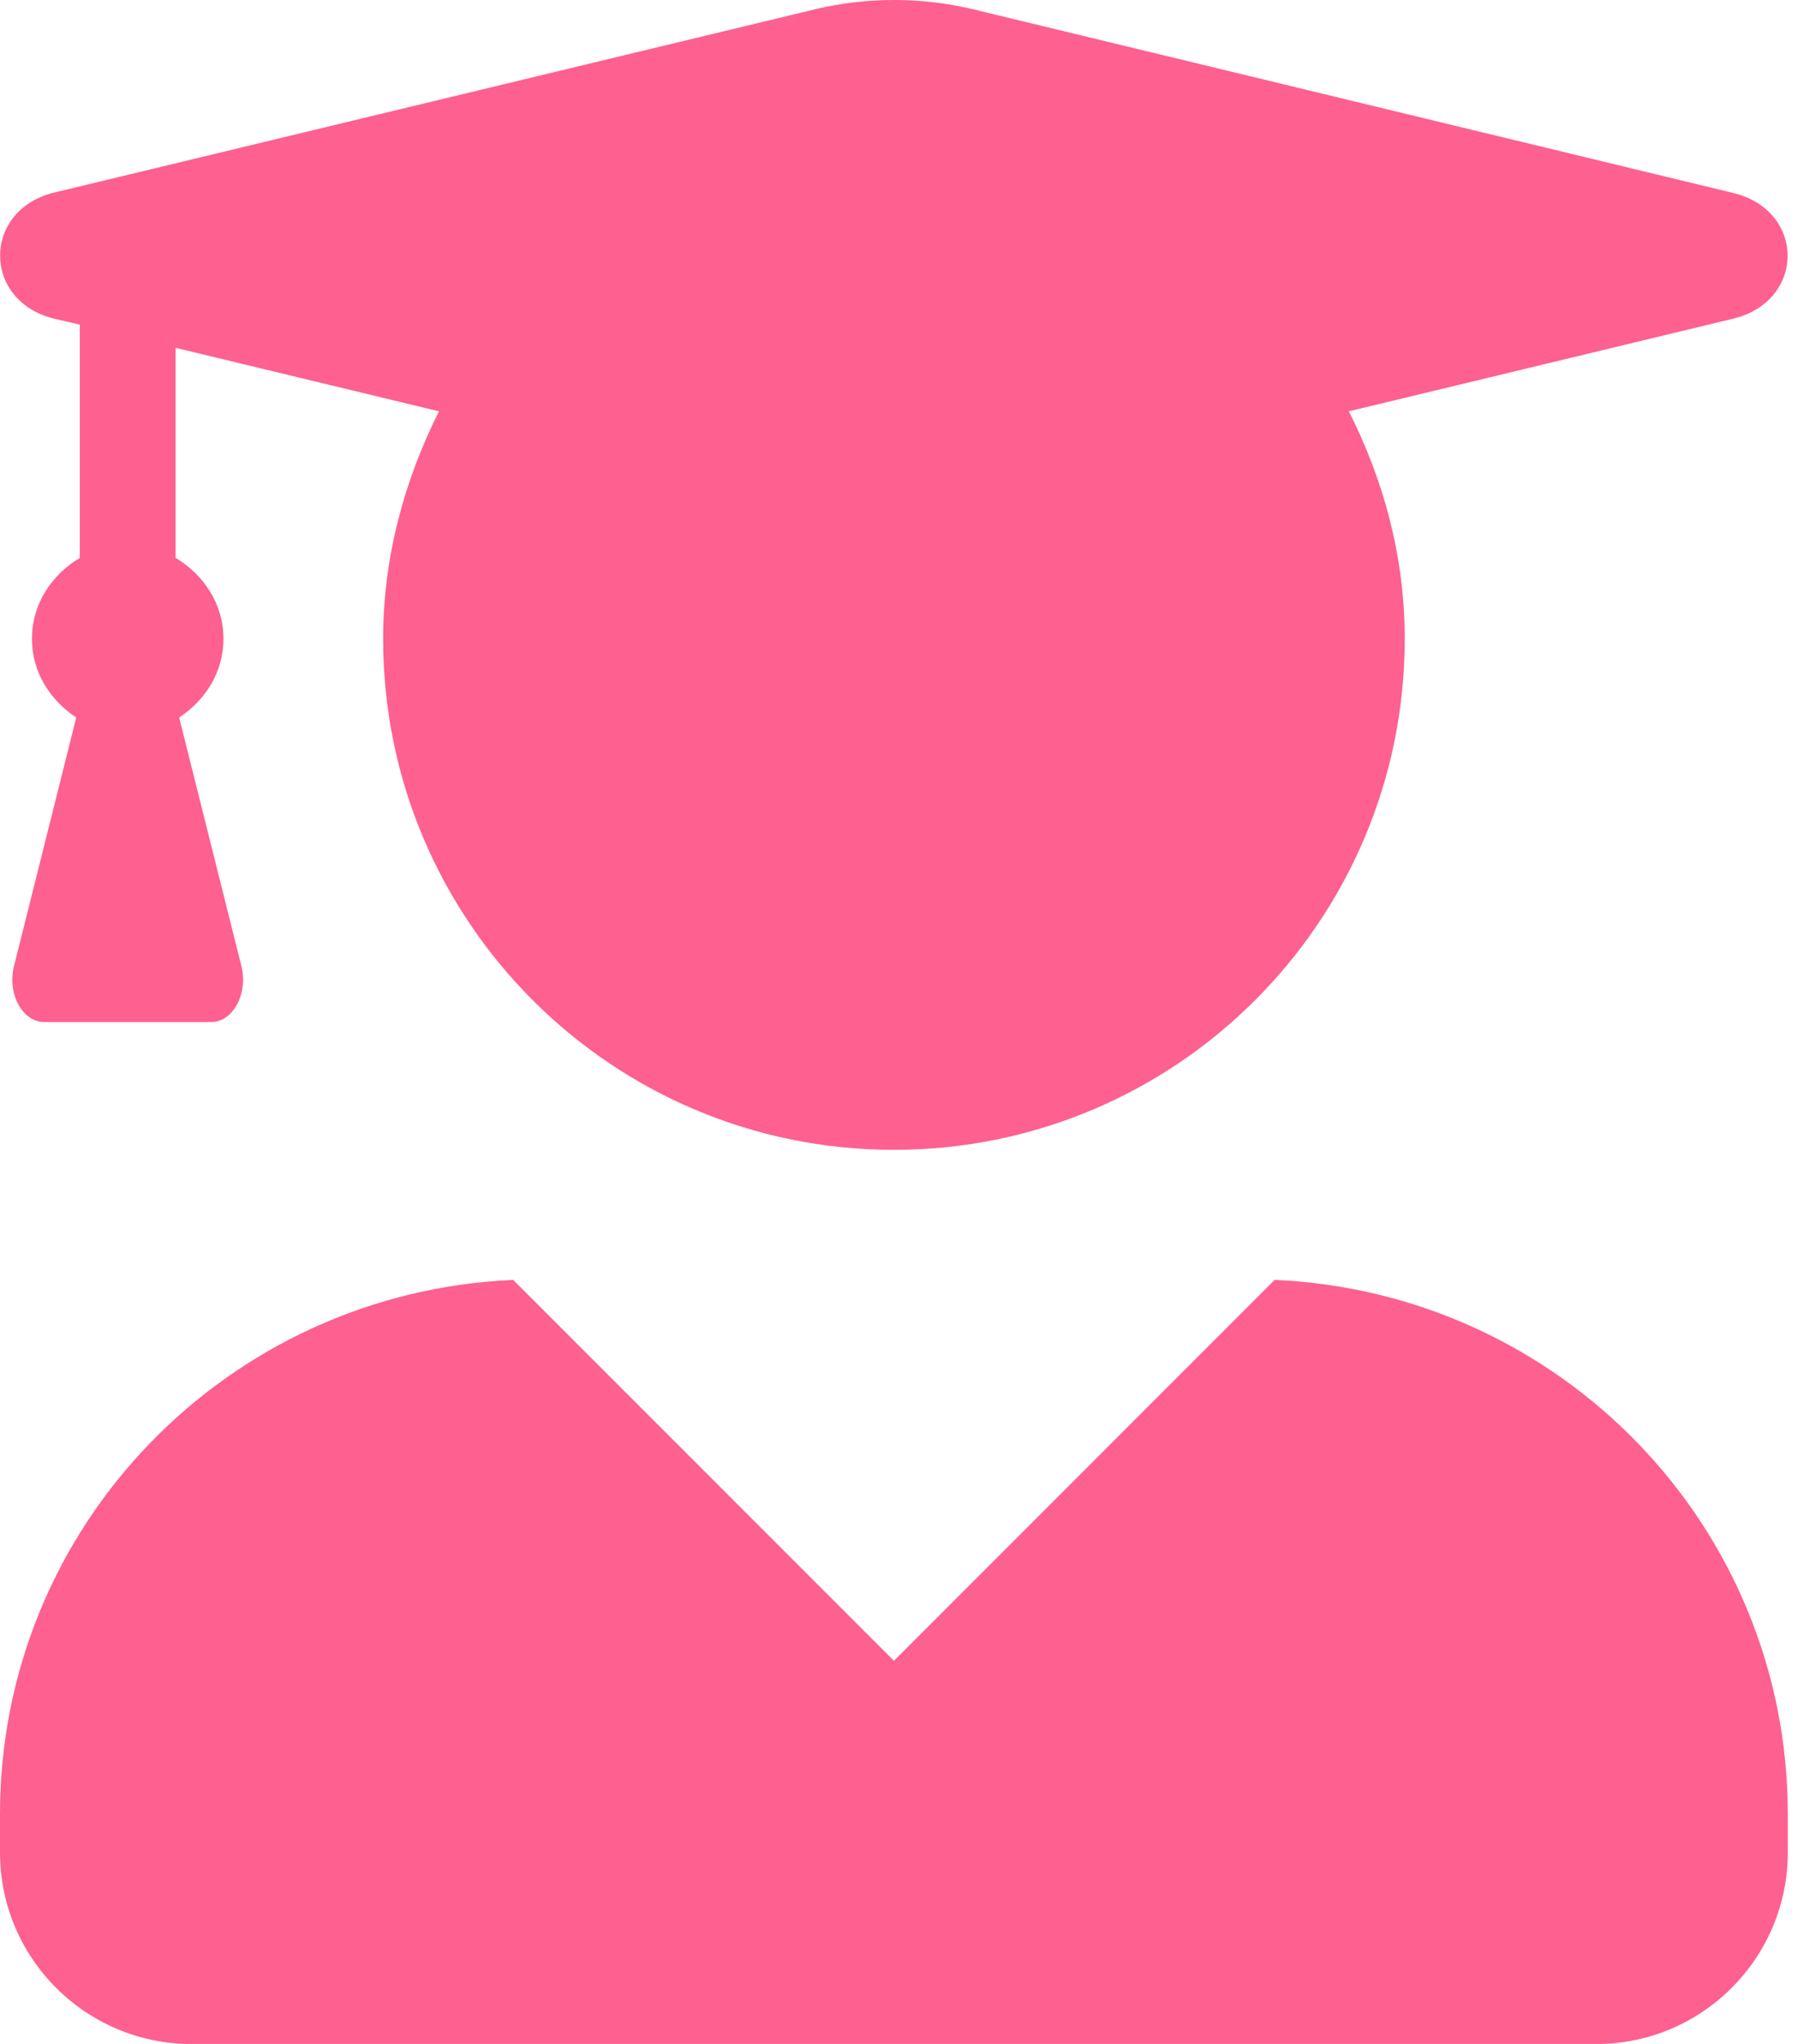 <?xml version="1.0" encoding="UTF-8"?> <svg xmlns="http://www.w3.org/2000/svg" width="22" height="25" viewBox="0 0 22 25" fill="none"> <path d="M15.596 15.655L10.938 20.314L6.279 15.655C2.788 15.807 0 18.663 0 22.189V22.657C0 23.951 1.05 25.001 2.344 25.001H19.531C20.825 25.001 21.875 23.951 21.875 22.657V22.189C21.875 18.663 19.087 15.807 15.596 15.655ZM0.664 3.898L0.977 3.971V6.823C0.635 7.028 0.391 7.384 0.391 7.814C0.391 8.224 0.615 8.566 0.933 8.776L0.171 11.818C0.088 12.155 0.273 12.501 0.542 12.501H2.583C2.852 12.501 3.037 12.155 2.954 11.818L2.192 8.776C2.51 8.566 2.734 8.224 2.734 7.814C2.734 7.384 2.49 7.028 2.148 6.823V4.254L5.371 5.031C4.951 5.87 4.688 6.808 4.688 7.814C4.688 11.266 7.485 14.064 10.938 14.064C14.39 14.064 17.188 11.266 17.188 7.814C17.188 6.808 16.929 5.87 16.504 5.031L21.206 3.898C22.095 3.683 22.095 2.574 21.206 2.36L11.909 0.114C11.274 -0.038 10.605 -0.038 9.971 0.114L0.664 2.355C-0.22 2.57 -0.22 3.683 0.664 3.898Z" fill="#FE6090"></path> </svg> 